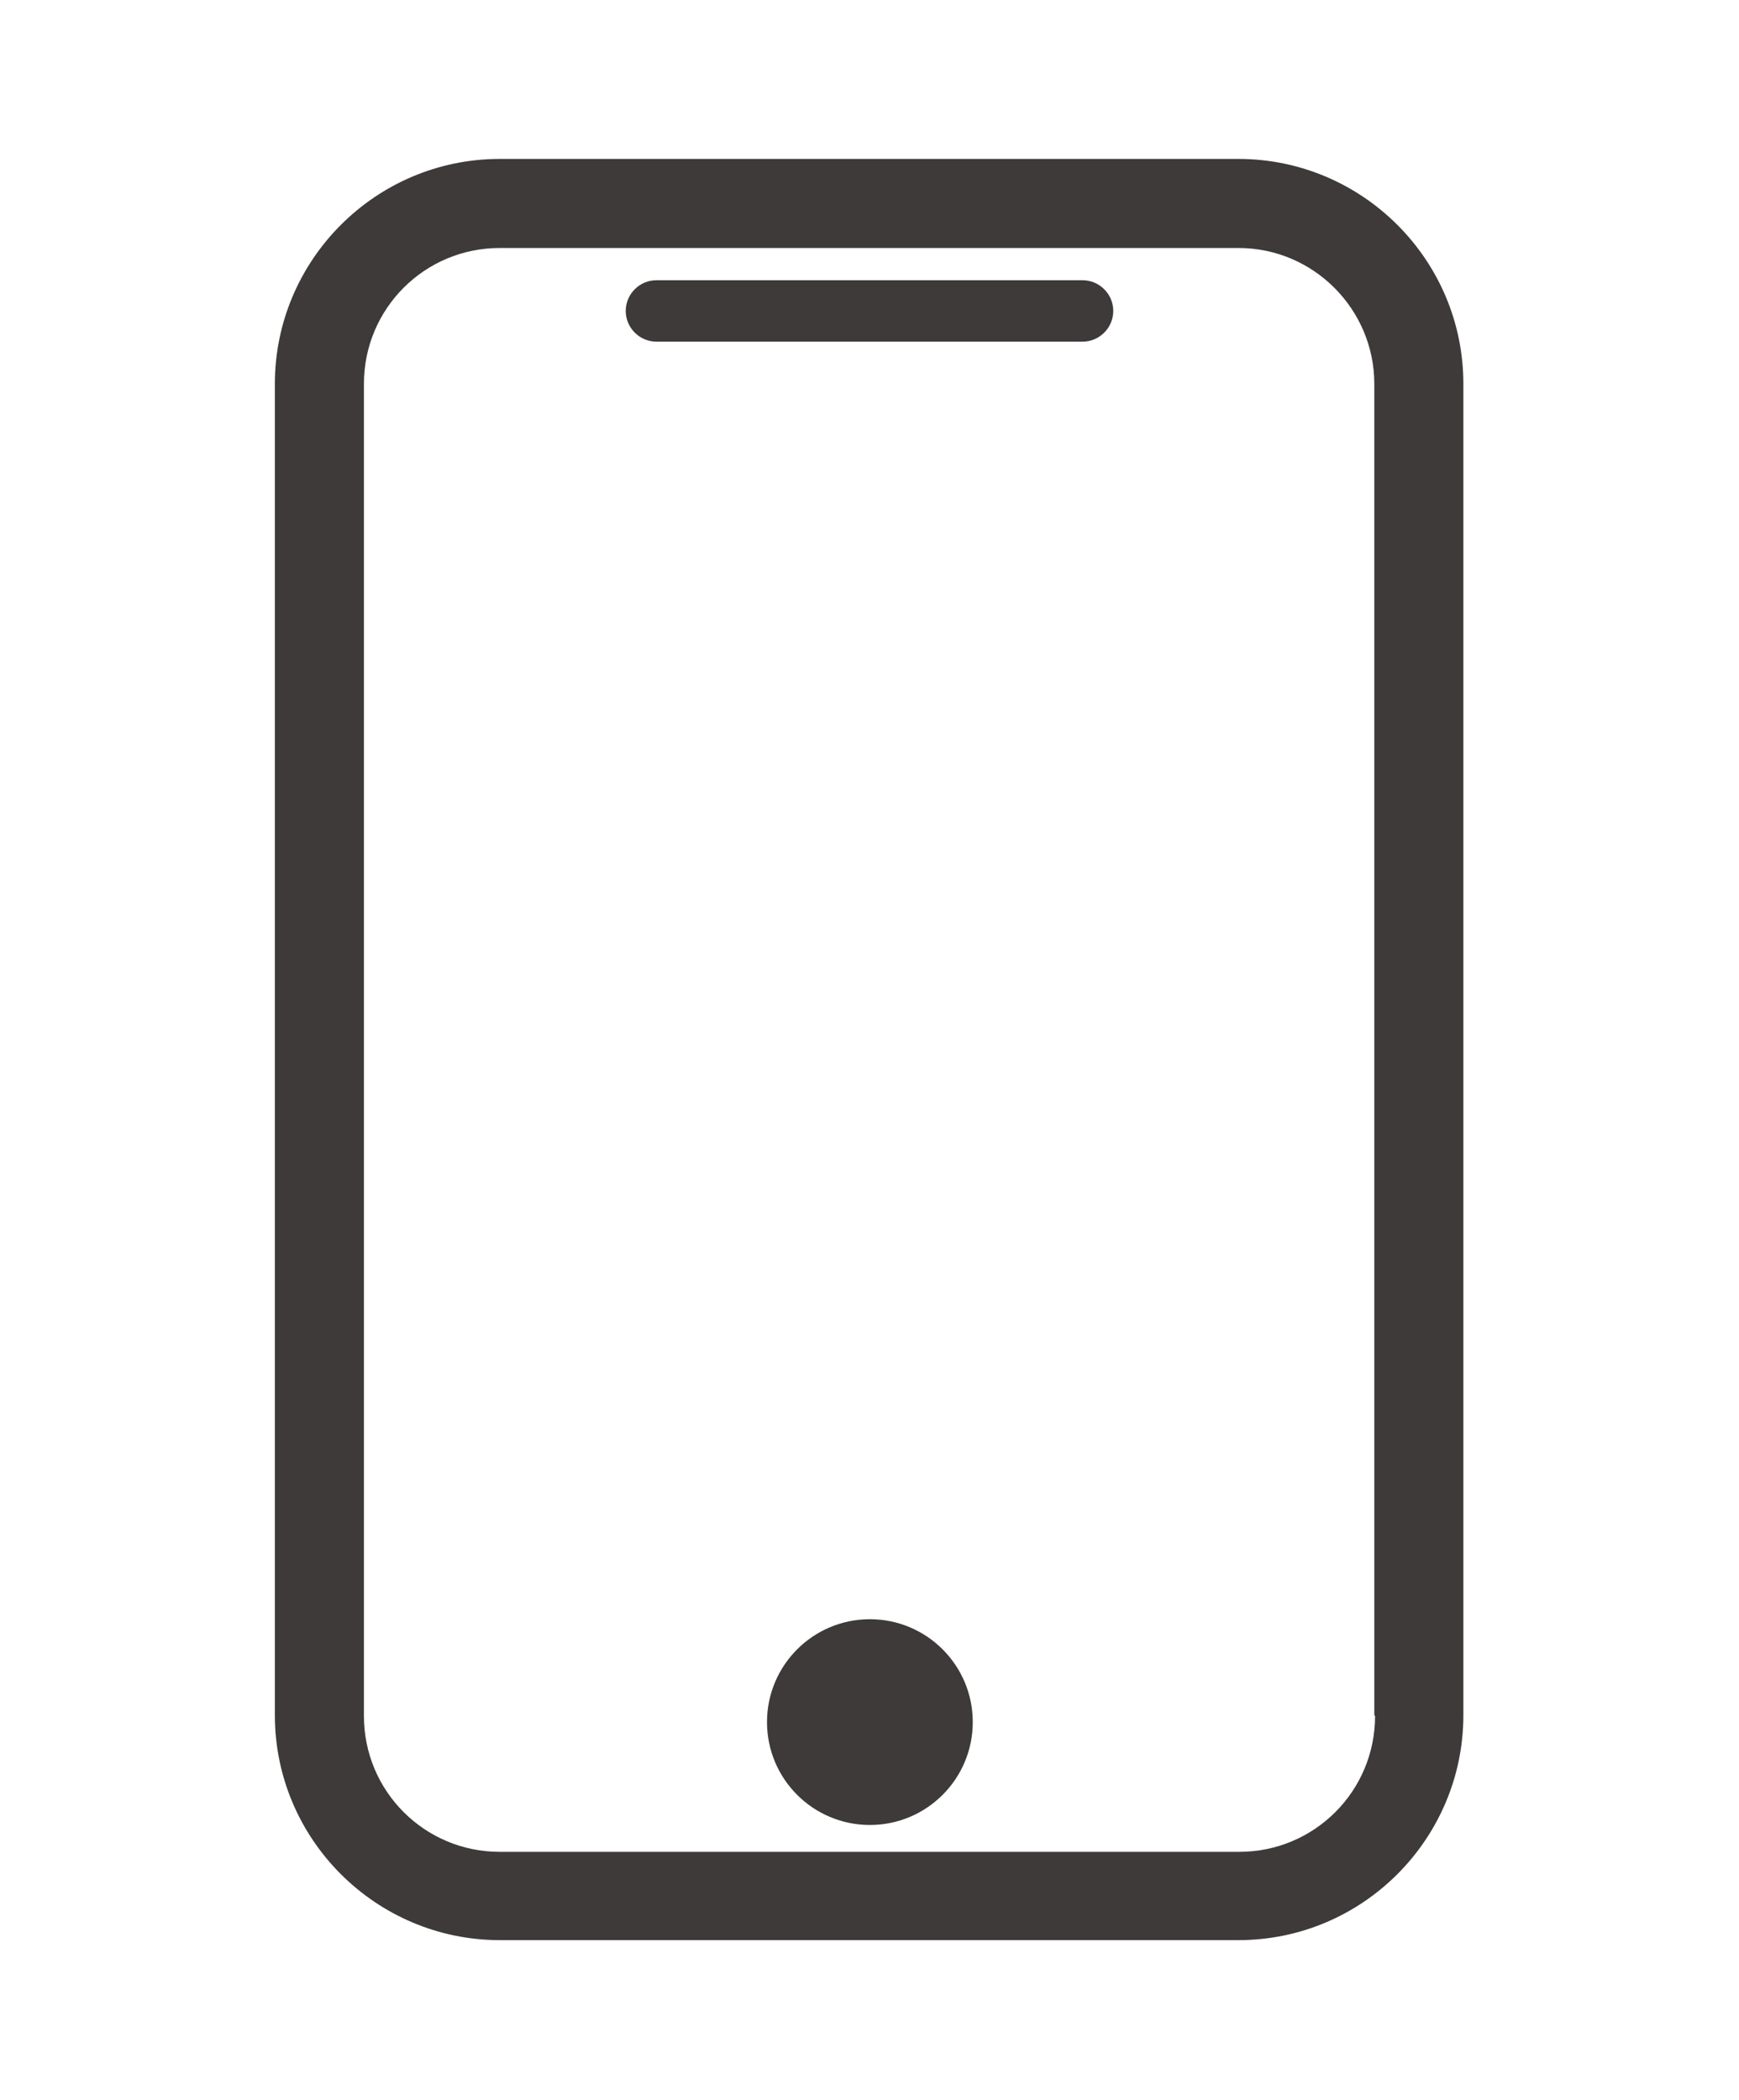 <?xml version="1.0" encoding="UTF-8"?>
<svg id="_图层_2" data-name=" 图层 2" xmlns="http://www.w3.org/2000/svg" viewBox="0 0 22.65 27.35">
  <defs>
    <style>
      .cls-1 {
        fill: #3e3a39;
        stroke-width: 0px;
      }
    </style>
  </defs>
  <path class="cls-1" d="m16.14,2.07H6.51c-1.62,0-2.93,1.32-2.93,2.93v17.34c0,1.62,1.32,2.93,2.93,2.93h9.62c1.62,0,2.93-1.32,2.93-2.93V5c0-1.62-1.32-2.93-2.93-2.93Zm1.77,20.28c0,.98-.79,1.77-1.77,1.77H6.51c-.98,0-1.77-.79-1.77-1.77V5c0-.98.79-1.77,1.77-1.77h9.62c.98,0,1.77.8,1.77,1.77v17.34Z"/>
  <circle class="cls-1" cx="11.33" cy="22.43" r="1.34"/>
  <path class="cls-1" d="m14.1,3.65h-5.55c-.22,0-.4.18-.4.4s.18.4.4.4h5.55c.22,0,.4-.18.4-.4s-.18-.4-.4-.4Z"/>
</svg>
